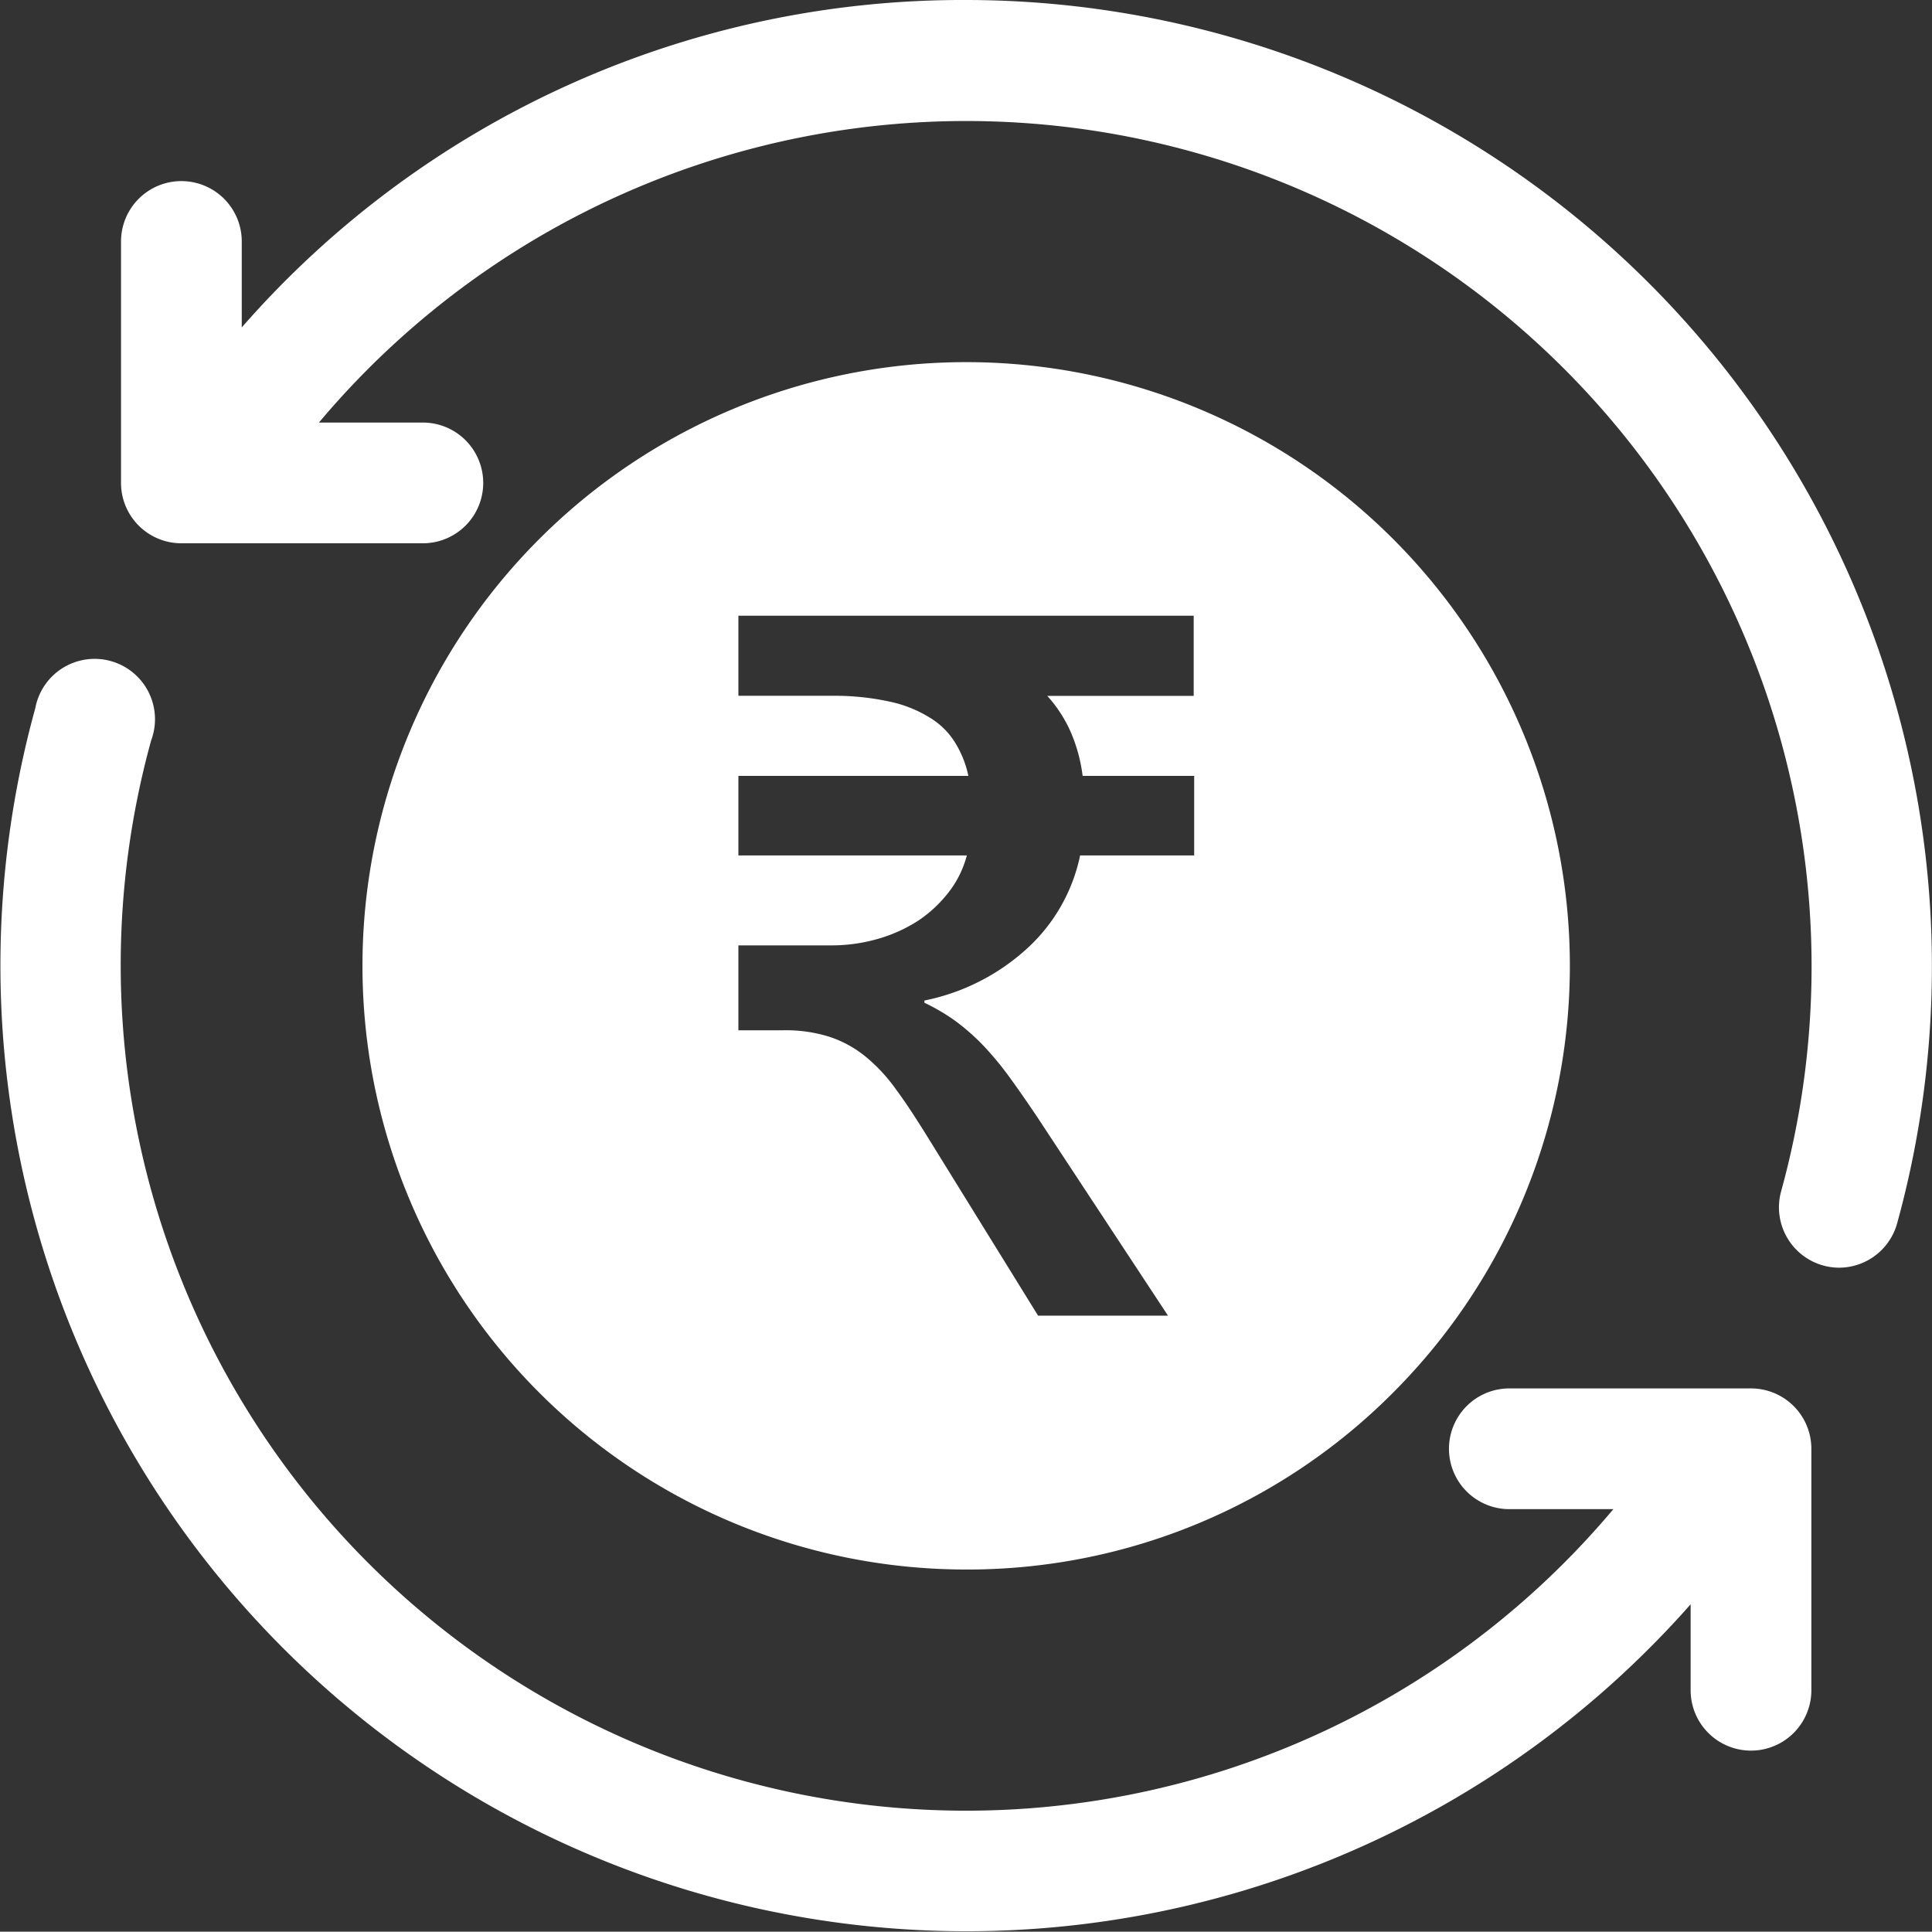 <svg xmlns="http://www.w3.org/2000/svg" width="20.003" height="20" viewBox="0 0 20.003 20">
  <rect x="0" y="0" width="20.003" height="20" fill="#333333" stroke="none"/>
  <g id="mini-circle-4" transform="translate(-394 -3256)">
    <path id="Path_20590" data-name="Path 20590" d="M10.75,0a9.911,9.911,0,0,0-7.5,3.39V2.5A.625.625,0,1,0,2,2.5V5a.625.625,0,0,0,.625.625h2.5a.625.625,0,1,0,0-1.25H4.049a8.753,8.753,0,0,1,15.139,7.959.625.625,0,0,0,.438.769.615.615,0,0,0,.163.022.625.625,0,0,0,.6-.459A10.006,10.006,0,0,0,10.75,0Z" transform="translate(393.253 3256)" fill="#fff"/>
    <path id="Path_20591" data-name="Path 20591" d="M18.123,18.5h-2.5a.625.625,0,0,0,0,1.25H16.7A8.753,8.753,0,0,1,1.561,11.791a.625.625,0,1,0-1.2-.332A10,10,0,0,0,17.5,20.735v.89a.625.625,0,1,0,1.25,0v-2.5A.625.625,0,0,0,18.123,18.5Z" transform="translate(394.004 3251.875)" fill="#fff"/>
    <path id="Subtraction_6" data-name="Subtraction 6" d="M6.248,12.5A6.25,6.25,0,0,1,1.83,1.83a6.25,6.25,0,0,1,8.839,8.839A6.212,6.212,0,0,1,6.248,12.5ZM4.354,6.917a1.5,1.5,0,0,1,.478.067,1.166,1.166,0,0,1,.375.205,1.74,1.74,0,0,1,.317.342c.093.125.193.277.318.478L6.994,9.872H8.339L6.975,7.8c-.095-.141-.191-.279-.287-.411a3.274,3.274,0,0,0-.27-.323,2.288,2.288,0,0,0-.284-.248,2.09,2.09,0,0,0-.317-.186V6.609a2.227,2.227,0,0,0,1.072-.547,1.8,1.8,0,0,0,.54-.955H8.61V4.283H7.455a1.657,1.657,0,0,0-.125-.458,1.392,1.392,0,0,0-.241-.37H8.605V2.625H3.891l0,.829h.97a2.665,2.665,0,0,1,.595.06,1.288,1.288,0,0,1,.418.167.78.78,0,0,1,.264.263,1.074,1.074,0,0,1,.134.339H3.891v.824H6.256a1.05,1.05,0,0,1-.185.377,1.338,1.338,0,0,1-.312.294,1.551,1.551,0,0,1-.418.191,1.734,1.734,0,0,1-.489.069H3.891v.879Z" transform="translate(397.754 3259.75)" fill="#fff"/>
  </g>
</svg>
